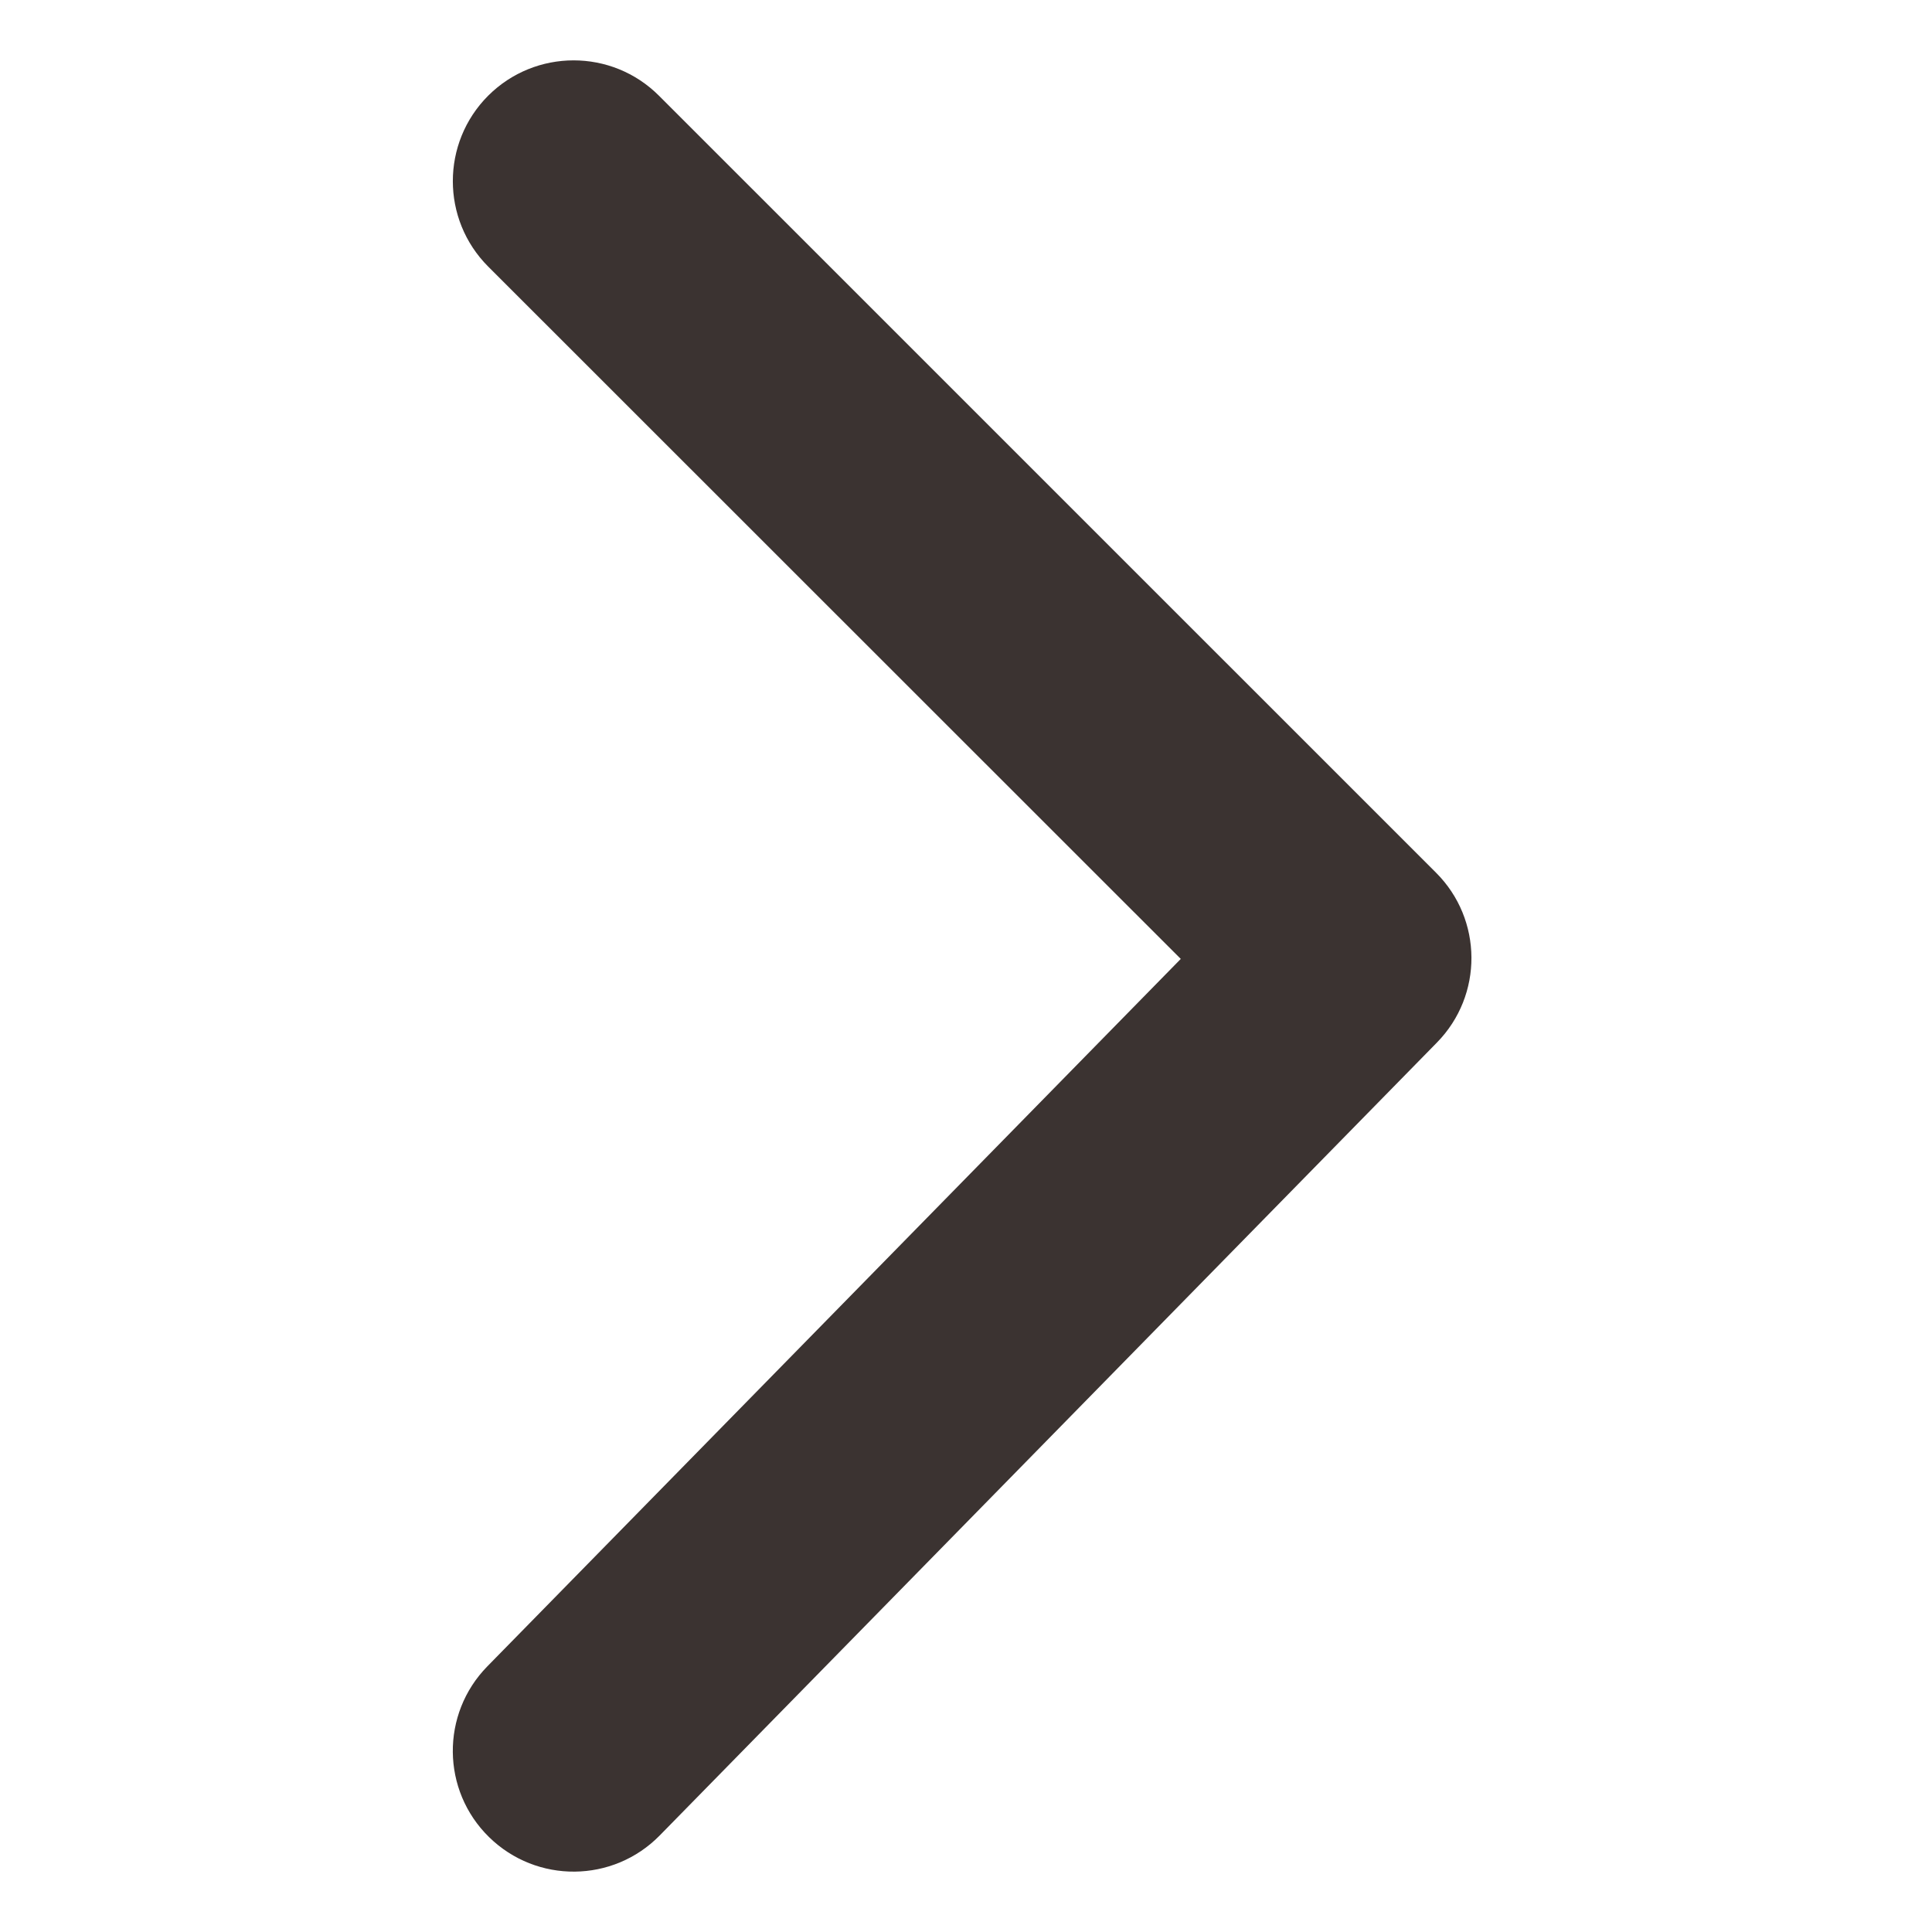 <svg width="24" height="24" viewBox="0 0 24 24" fill="none" xmlns="http://www.w3.org/2000/svg">
<path fill-rule="evenodd" clip-rule="evenodd" d="M14.668 11.912L6.064 3.311C5.479 2.725 5.479 1.775 6.064 1.189C6.65 0.604 7.6 0.603 8.186 1.189L17.839 10.841C18.421 11.422 18.426 12.364 17.85 12.951L8.196 22.8C7.616 23.392 6.667 23.401 6.075 22.821C5.483 22.241 5.474 21.292 6.054 20.7L14.668 11.912Z" fill="#3B3331"/>
</svg>
